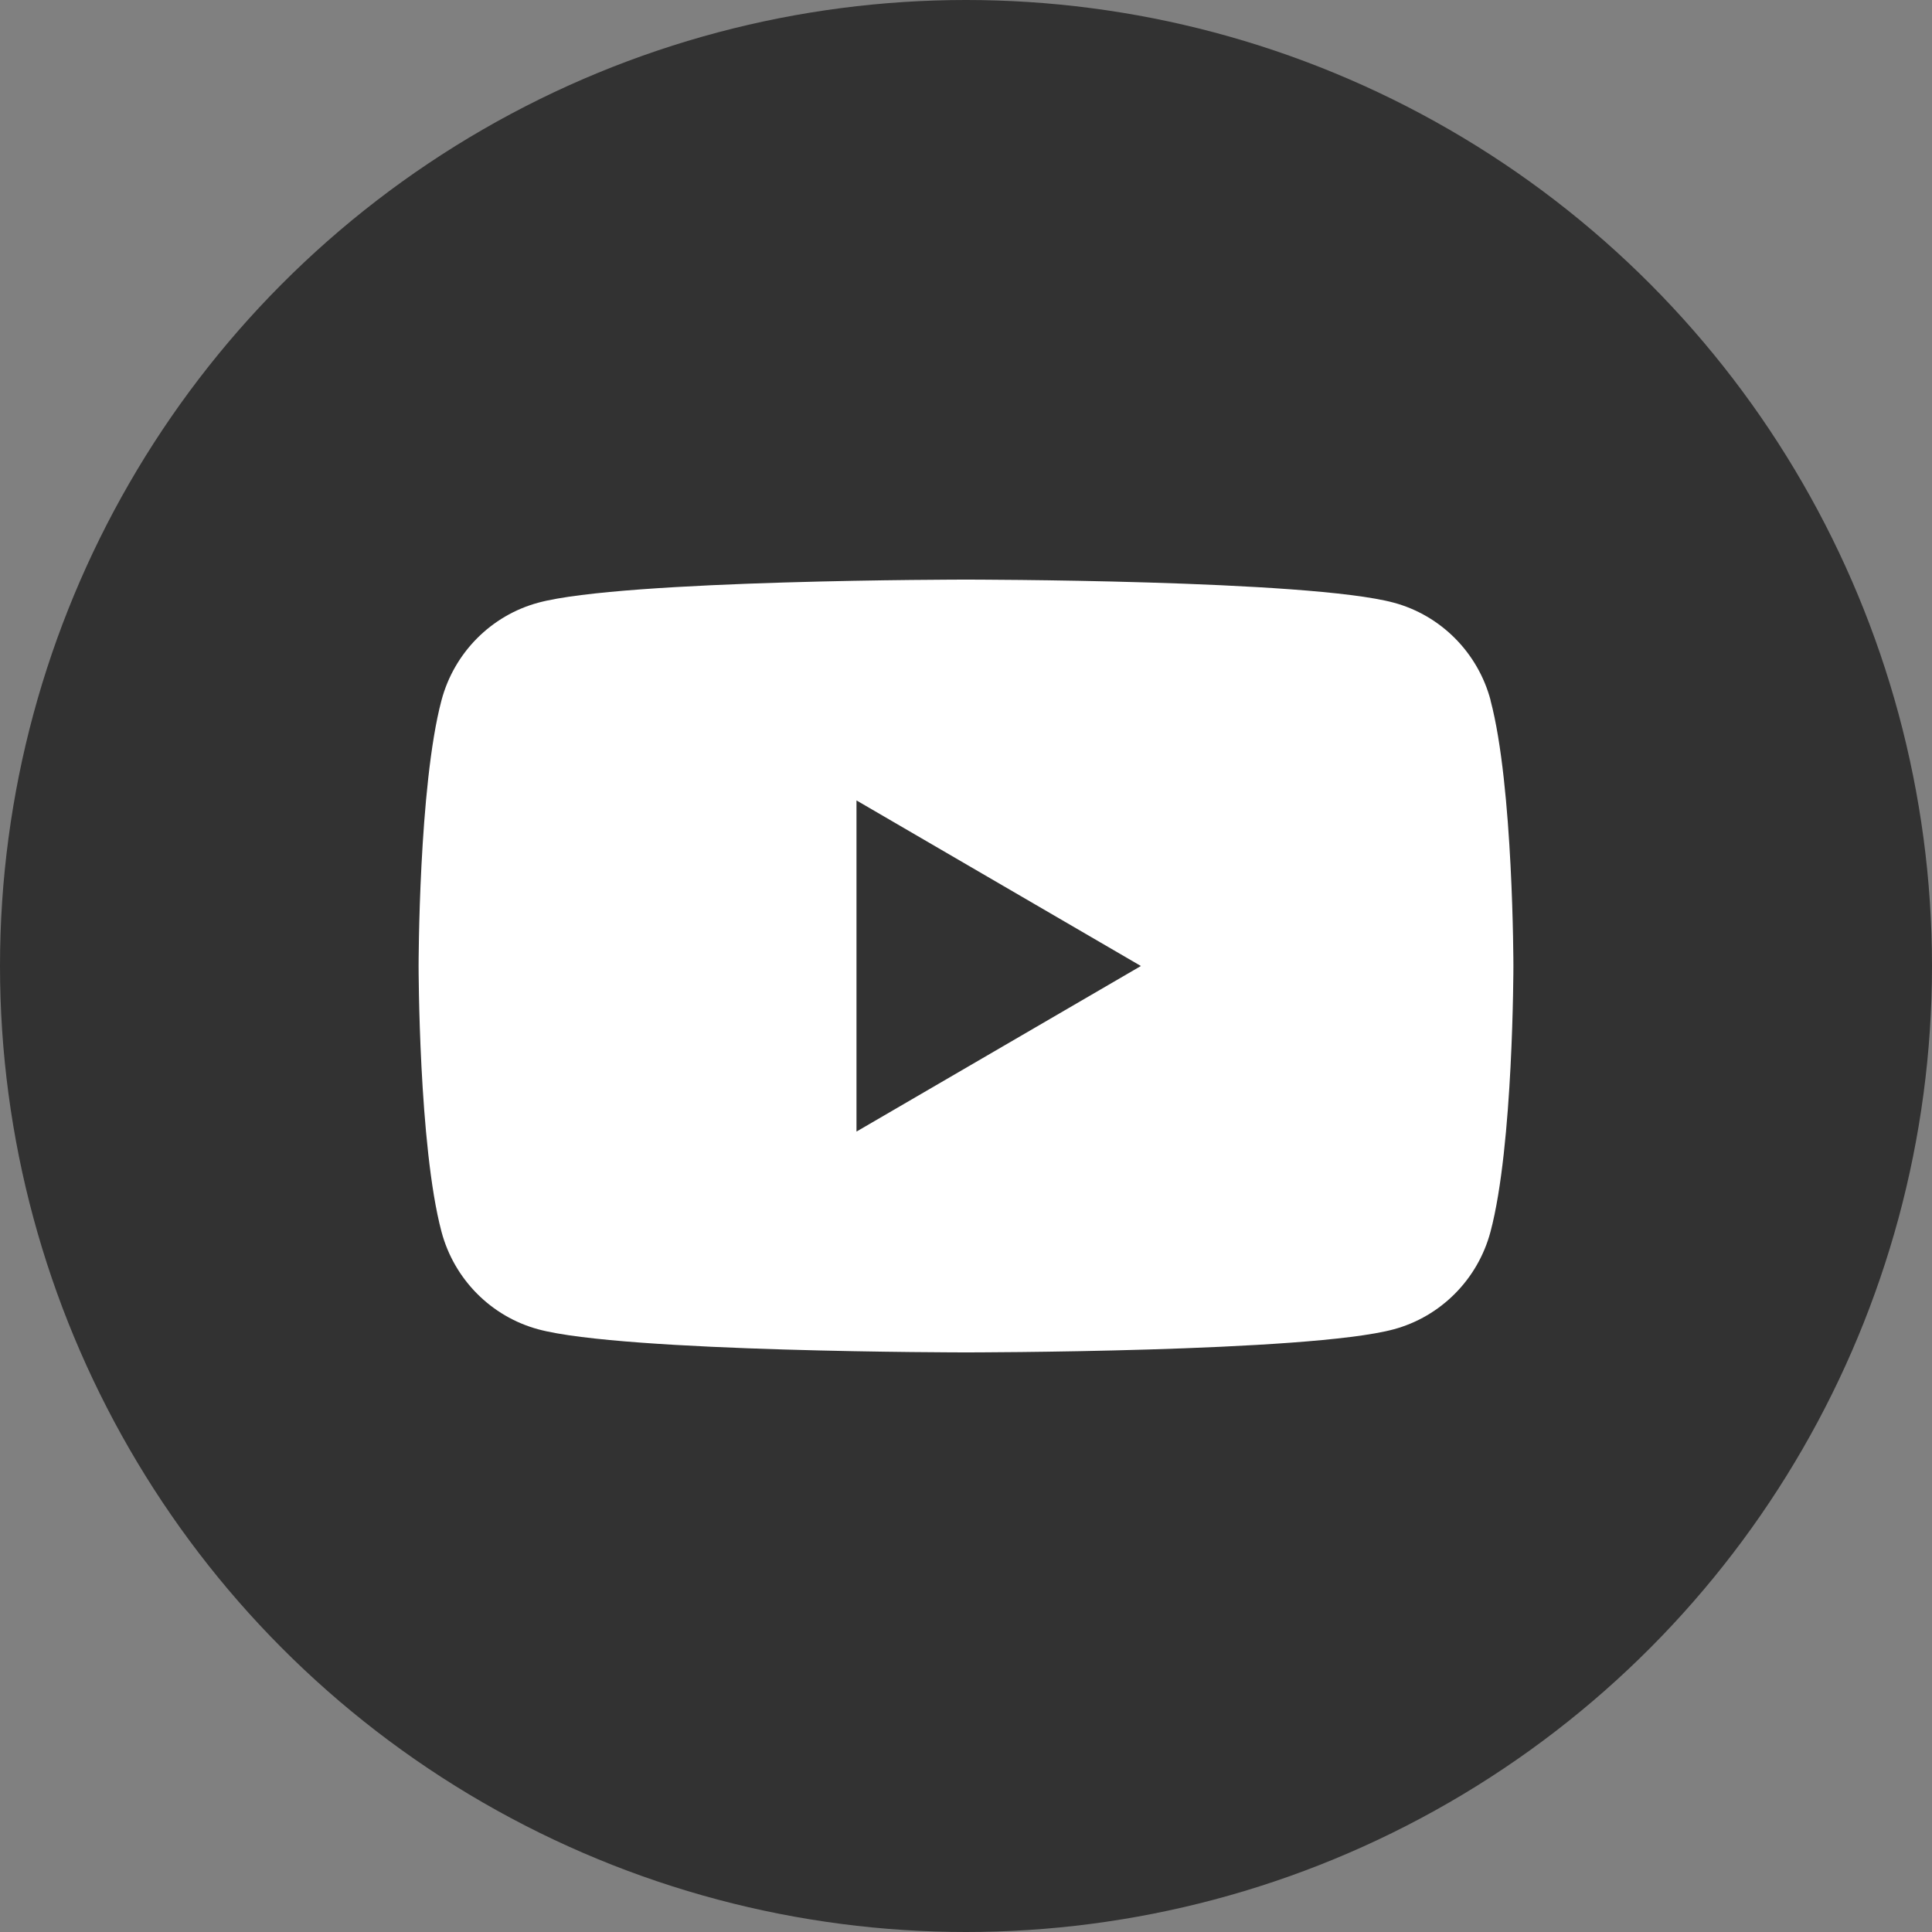 <svg width="60" height="60" viewBox="0 0 60 60" fill="none" xmlns="http://www.w3.org/2000/svg">
<rect x="0" y="0" width="60" height="60" fill="#808080" stroke="none"/>
<circle cx="30" cy="30" r="30" fill="#323232"/>
<path d="M46.292 21.748C45.9 20.272 44.75 19.112 43.286 18.717C40.633 18 30 18 30 18C30 18 19.367 18 16.717 18.717C15.253 19.112 14.103 20.272 13.711 21.748C13 24.421 13 30 13 30C13 30 13 35.58 13.711 38.252C14.103 39.728 15.253 40.888 16.717 41.283C19.367 42 30 42 30 42C30 42 40.633 42 43.283 41.283C44.747 40.888 45.897 39.728 46.289 38.252C47 35.58 47 30 47 30C47 30 47 24.421 46.289 21.748H46.292ZM26.599 35.142V24.858L35.432 30L26.599 35.142Z" fill="white"/>
</svg>
